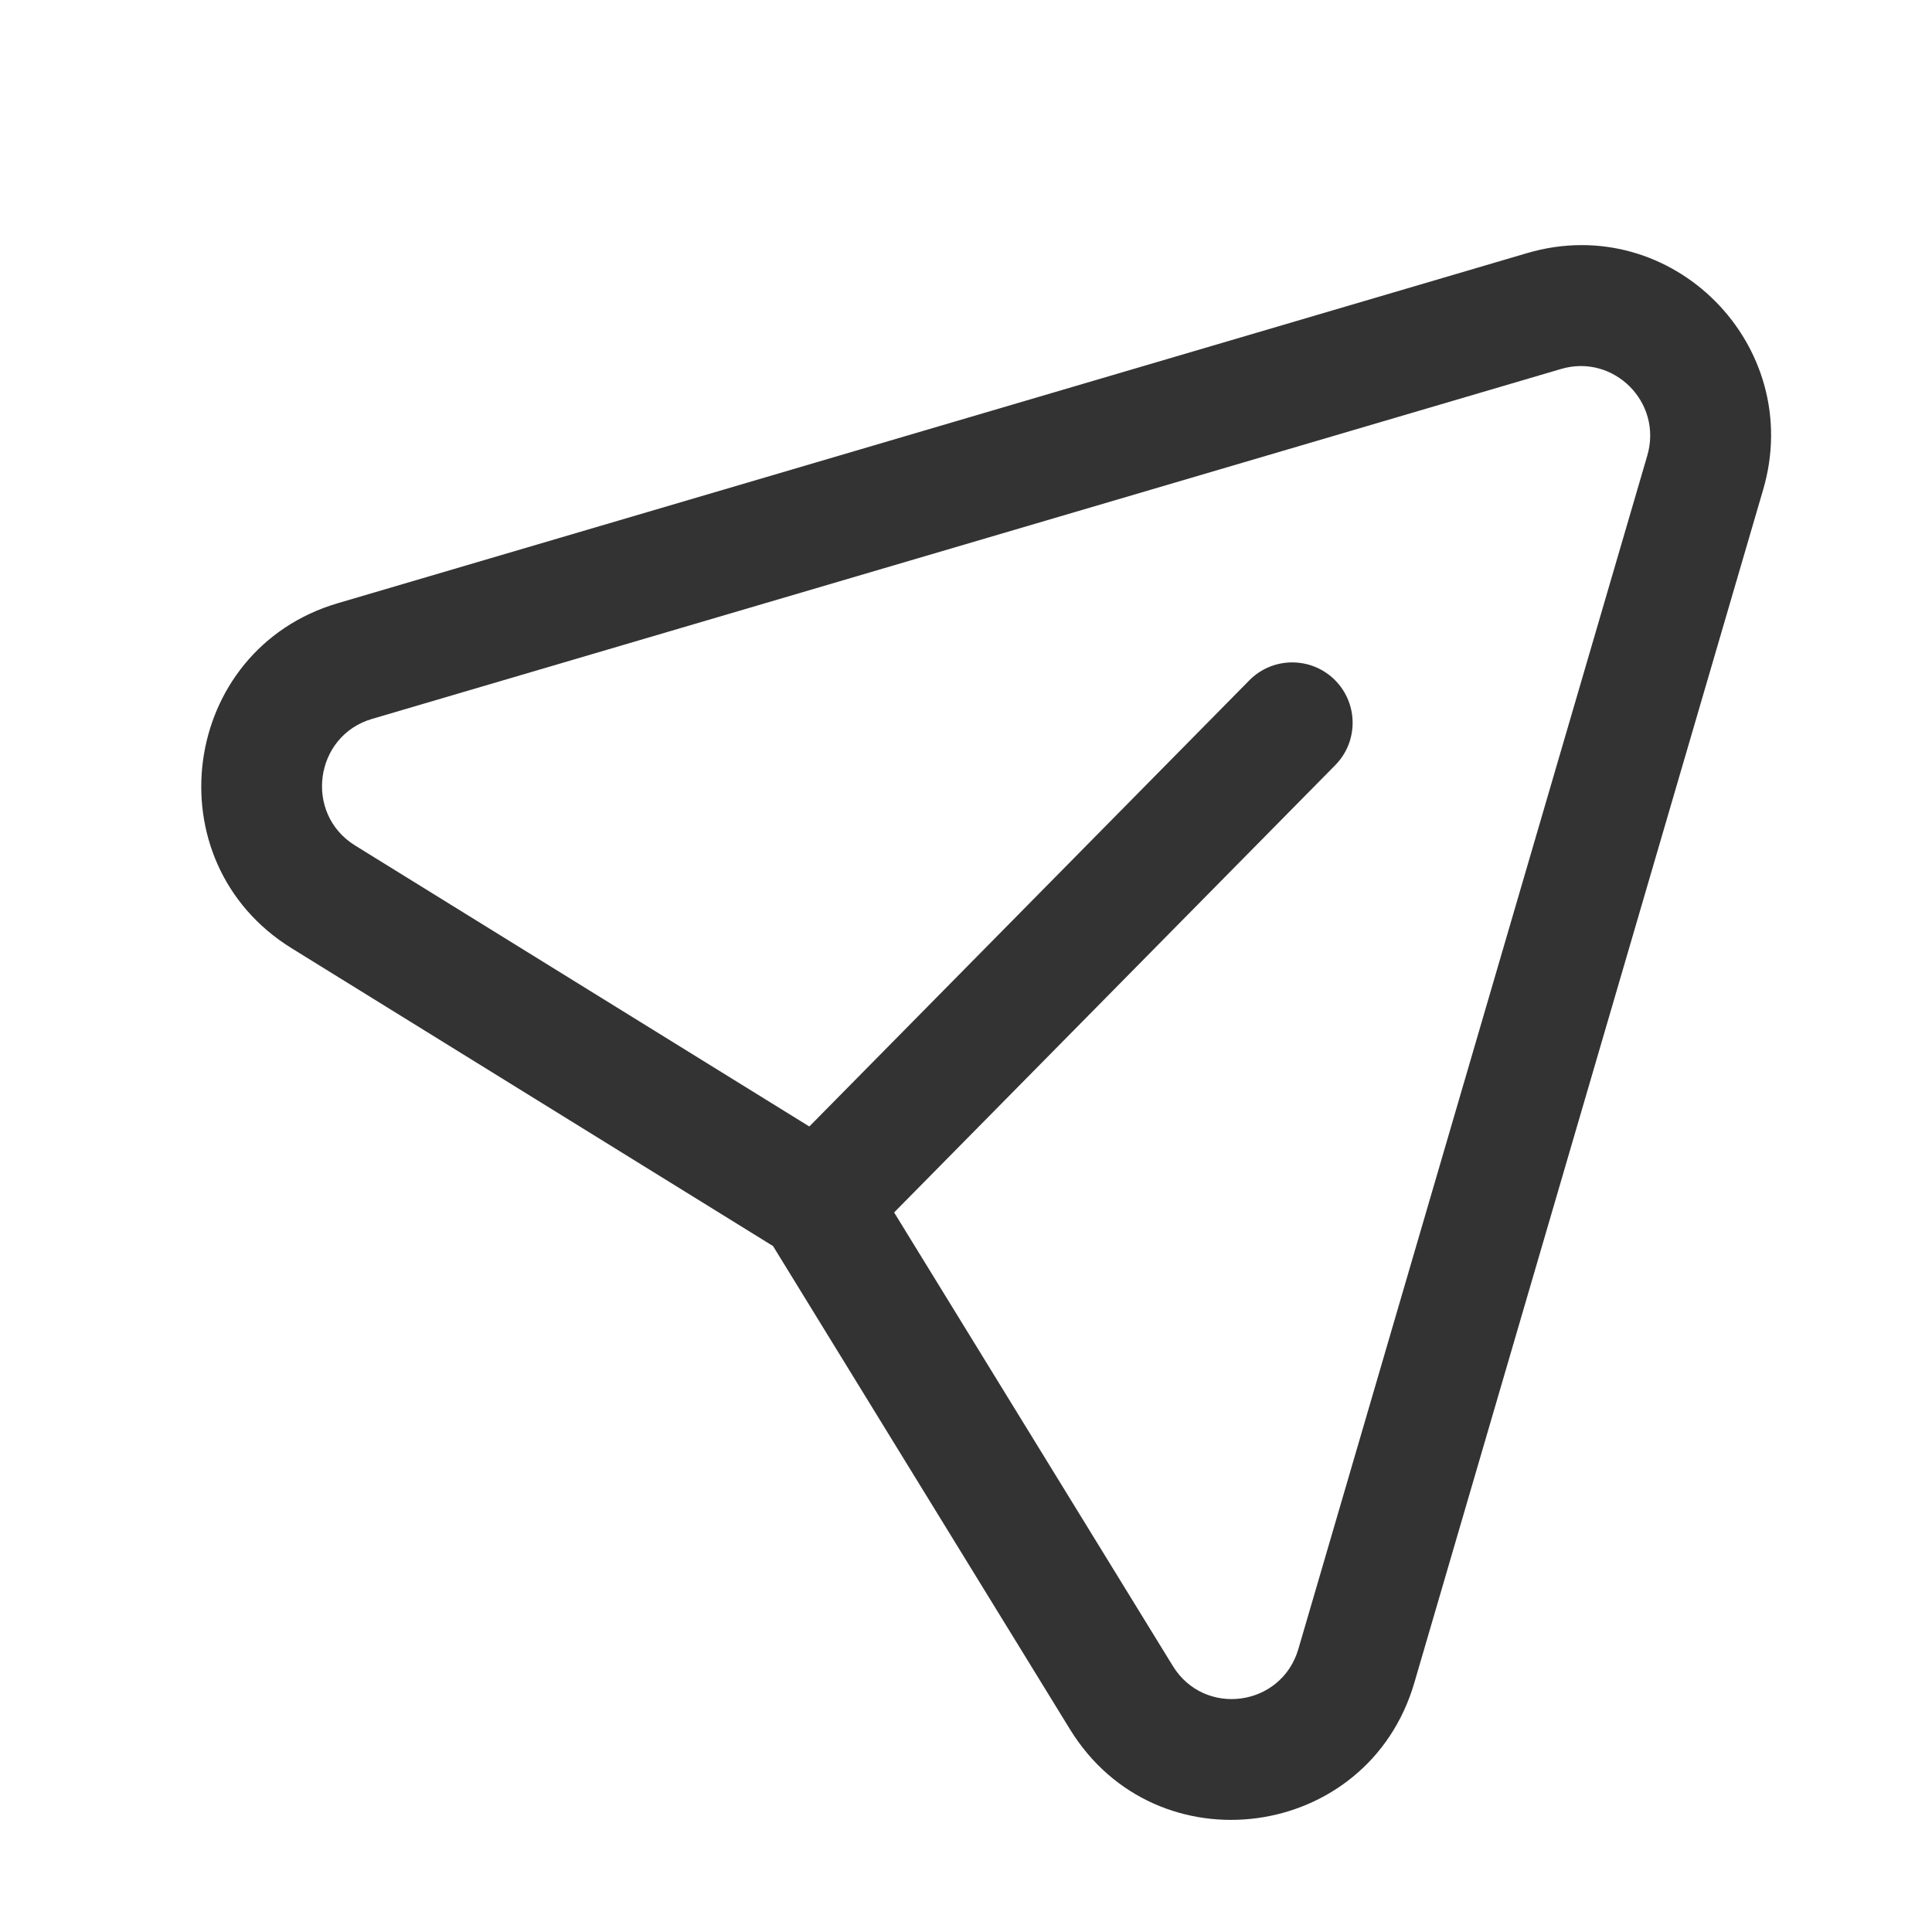 <svg width="24" height="24" viewBox="0 0 24 24" fill="none" xmlns="http://www.w3.org/2000/svg">
<path fill-rule="evenodd" clip-rule="evenodd" d="M18.971 3.144C20.769 2.615 22.427 4.29 21.903 6.081L17.569 20.905C16.994 22.87 14.365 23.229 13.291 21.481L9.603 15.479L3.622 11.779C1.884 10.703 2.234 8.071 4.197 7.493L18.971 3.144ZM20.463 5.66C20.657 4.997 20.044 4.392 19.394 4.583L4.62 8.931C4.62 8.931 4.621 8.931 4.62 8.931C3.905 9.142 3.773 10.108 4.411 10.503L10.544 14.297C10.643 14.358 10.727 14.442 10.788 14.542L14.569 20.695C14.96 21.332 15.918 21.205 16.129 20.484L20.463 5.66Z" fill="#333333"/>
<path fill-rule="evenodd" clip-rule="evenodd" d="M16.579 8.444C16.874 8.735 16.878 9.21 16.587 9.505L10.725 15.449C10.435 15.744 9.96 15.747 9.665 15.456C9.37 15.165 9.367 14.69 9.657 14.396L15.519 8.452C15.809 8.157 16.284 8.154 16.579 8.444Z" fill="#333333"/>
</svg>
